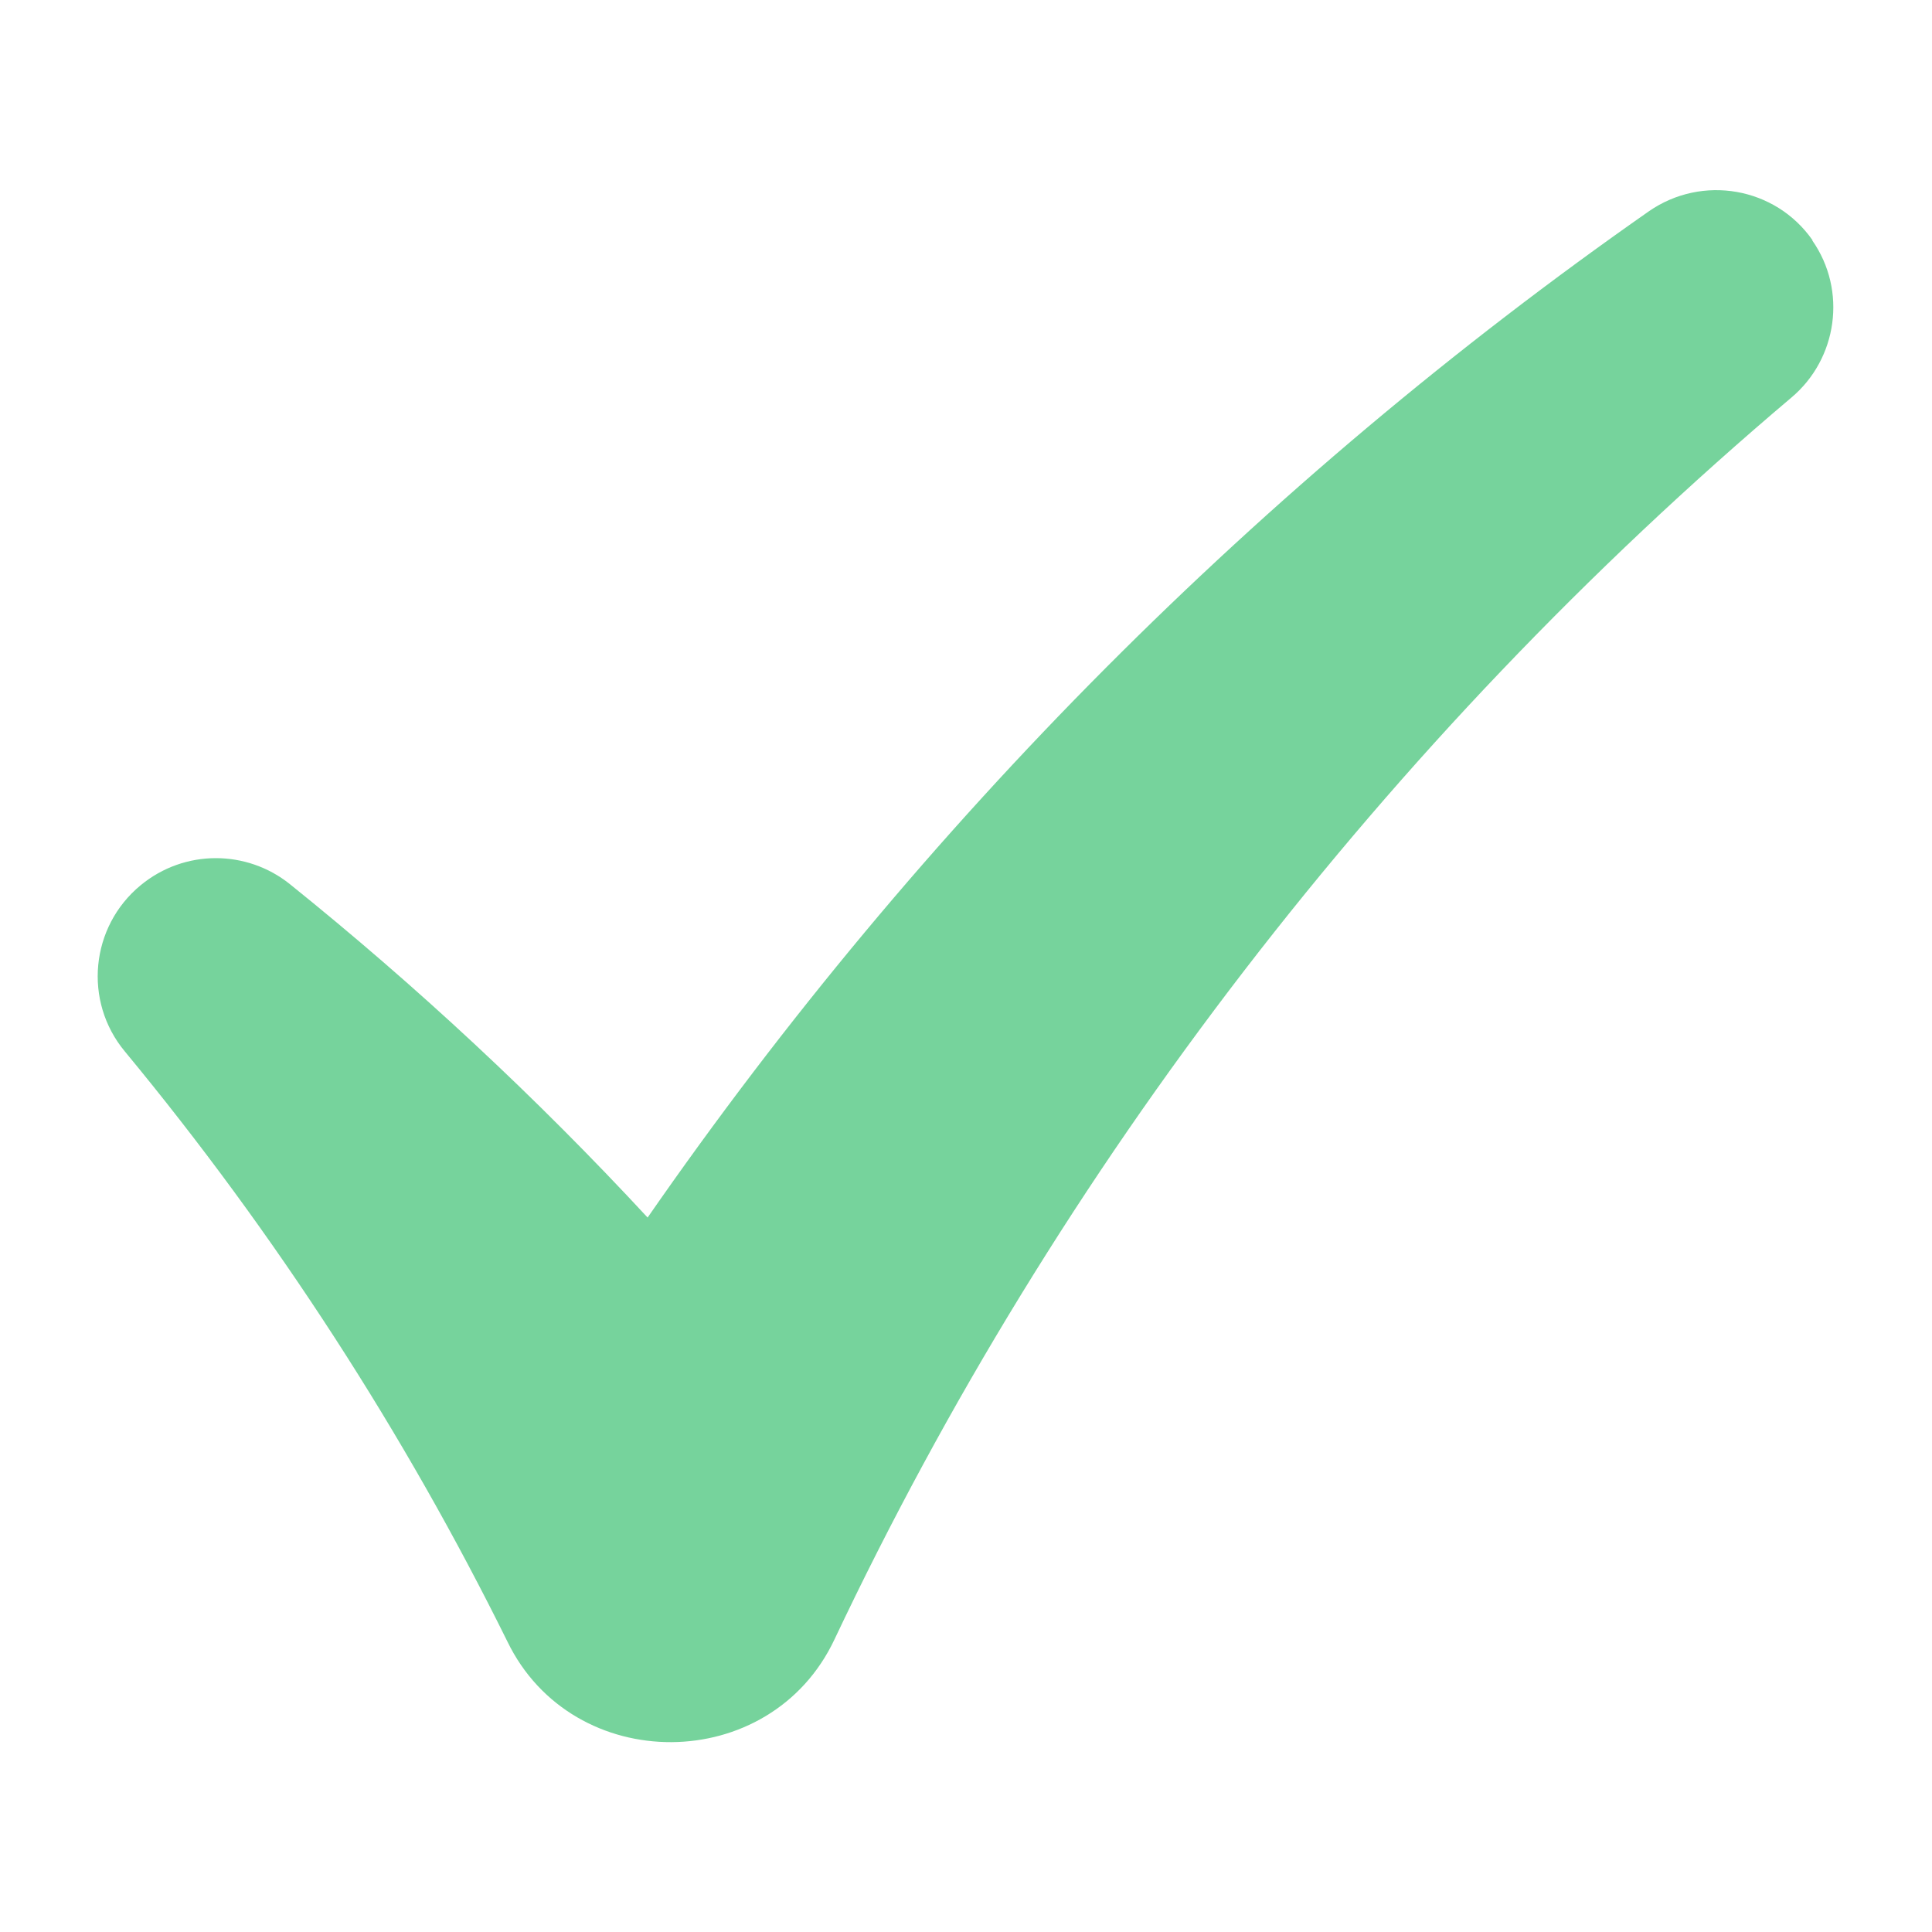 <?xml version="1.0" encoding="UTF-8"?>
<svg id="Layer_1" xmlns="http://www.w3.org/2000/svg" version="1.1" viewBox="0 0 50 50">
  <!-- Generator: Adobe Illustrator 29.7.1, SVG Export Plug-In . SVG Version: 2.1.1 Build 8)  -->
  <defs>
    <style>
      .st0 {
        fill: #76d39c;
      }
    </style>
  </defs>
  <path class="st0" d="M46.91,6.22c-.96-1.38-2.86-1.71-4.24-.75-10.01,7-18.84,15.84-25.91,26.04-2.89-3.12-5.99-6-9.26-8.63-1.11-.89-2.72-.91-3.86.03-1.3,1.07-1.49,3-.41,4.3,3.92,4.74,7.24,9.89,9.9,15.27,1.69,3.49,6.81,3.48,8.47-.06,5.76-12.18,14.25-23.24,24.76-32.13,1.19-1,1.45-2.77.54-4.07Z"/>
</svg>